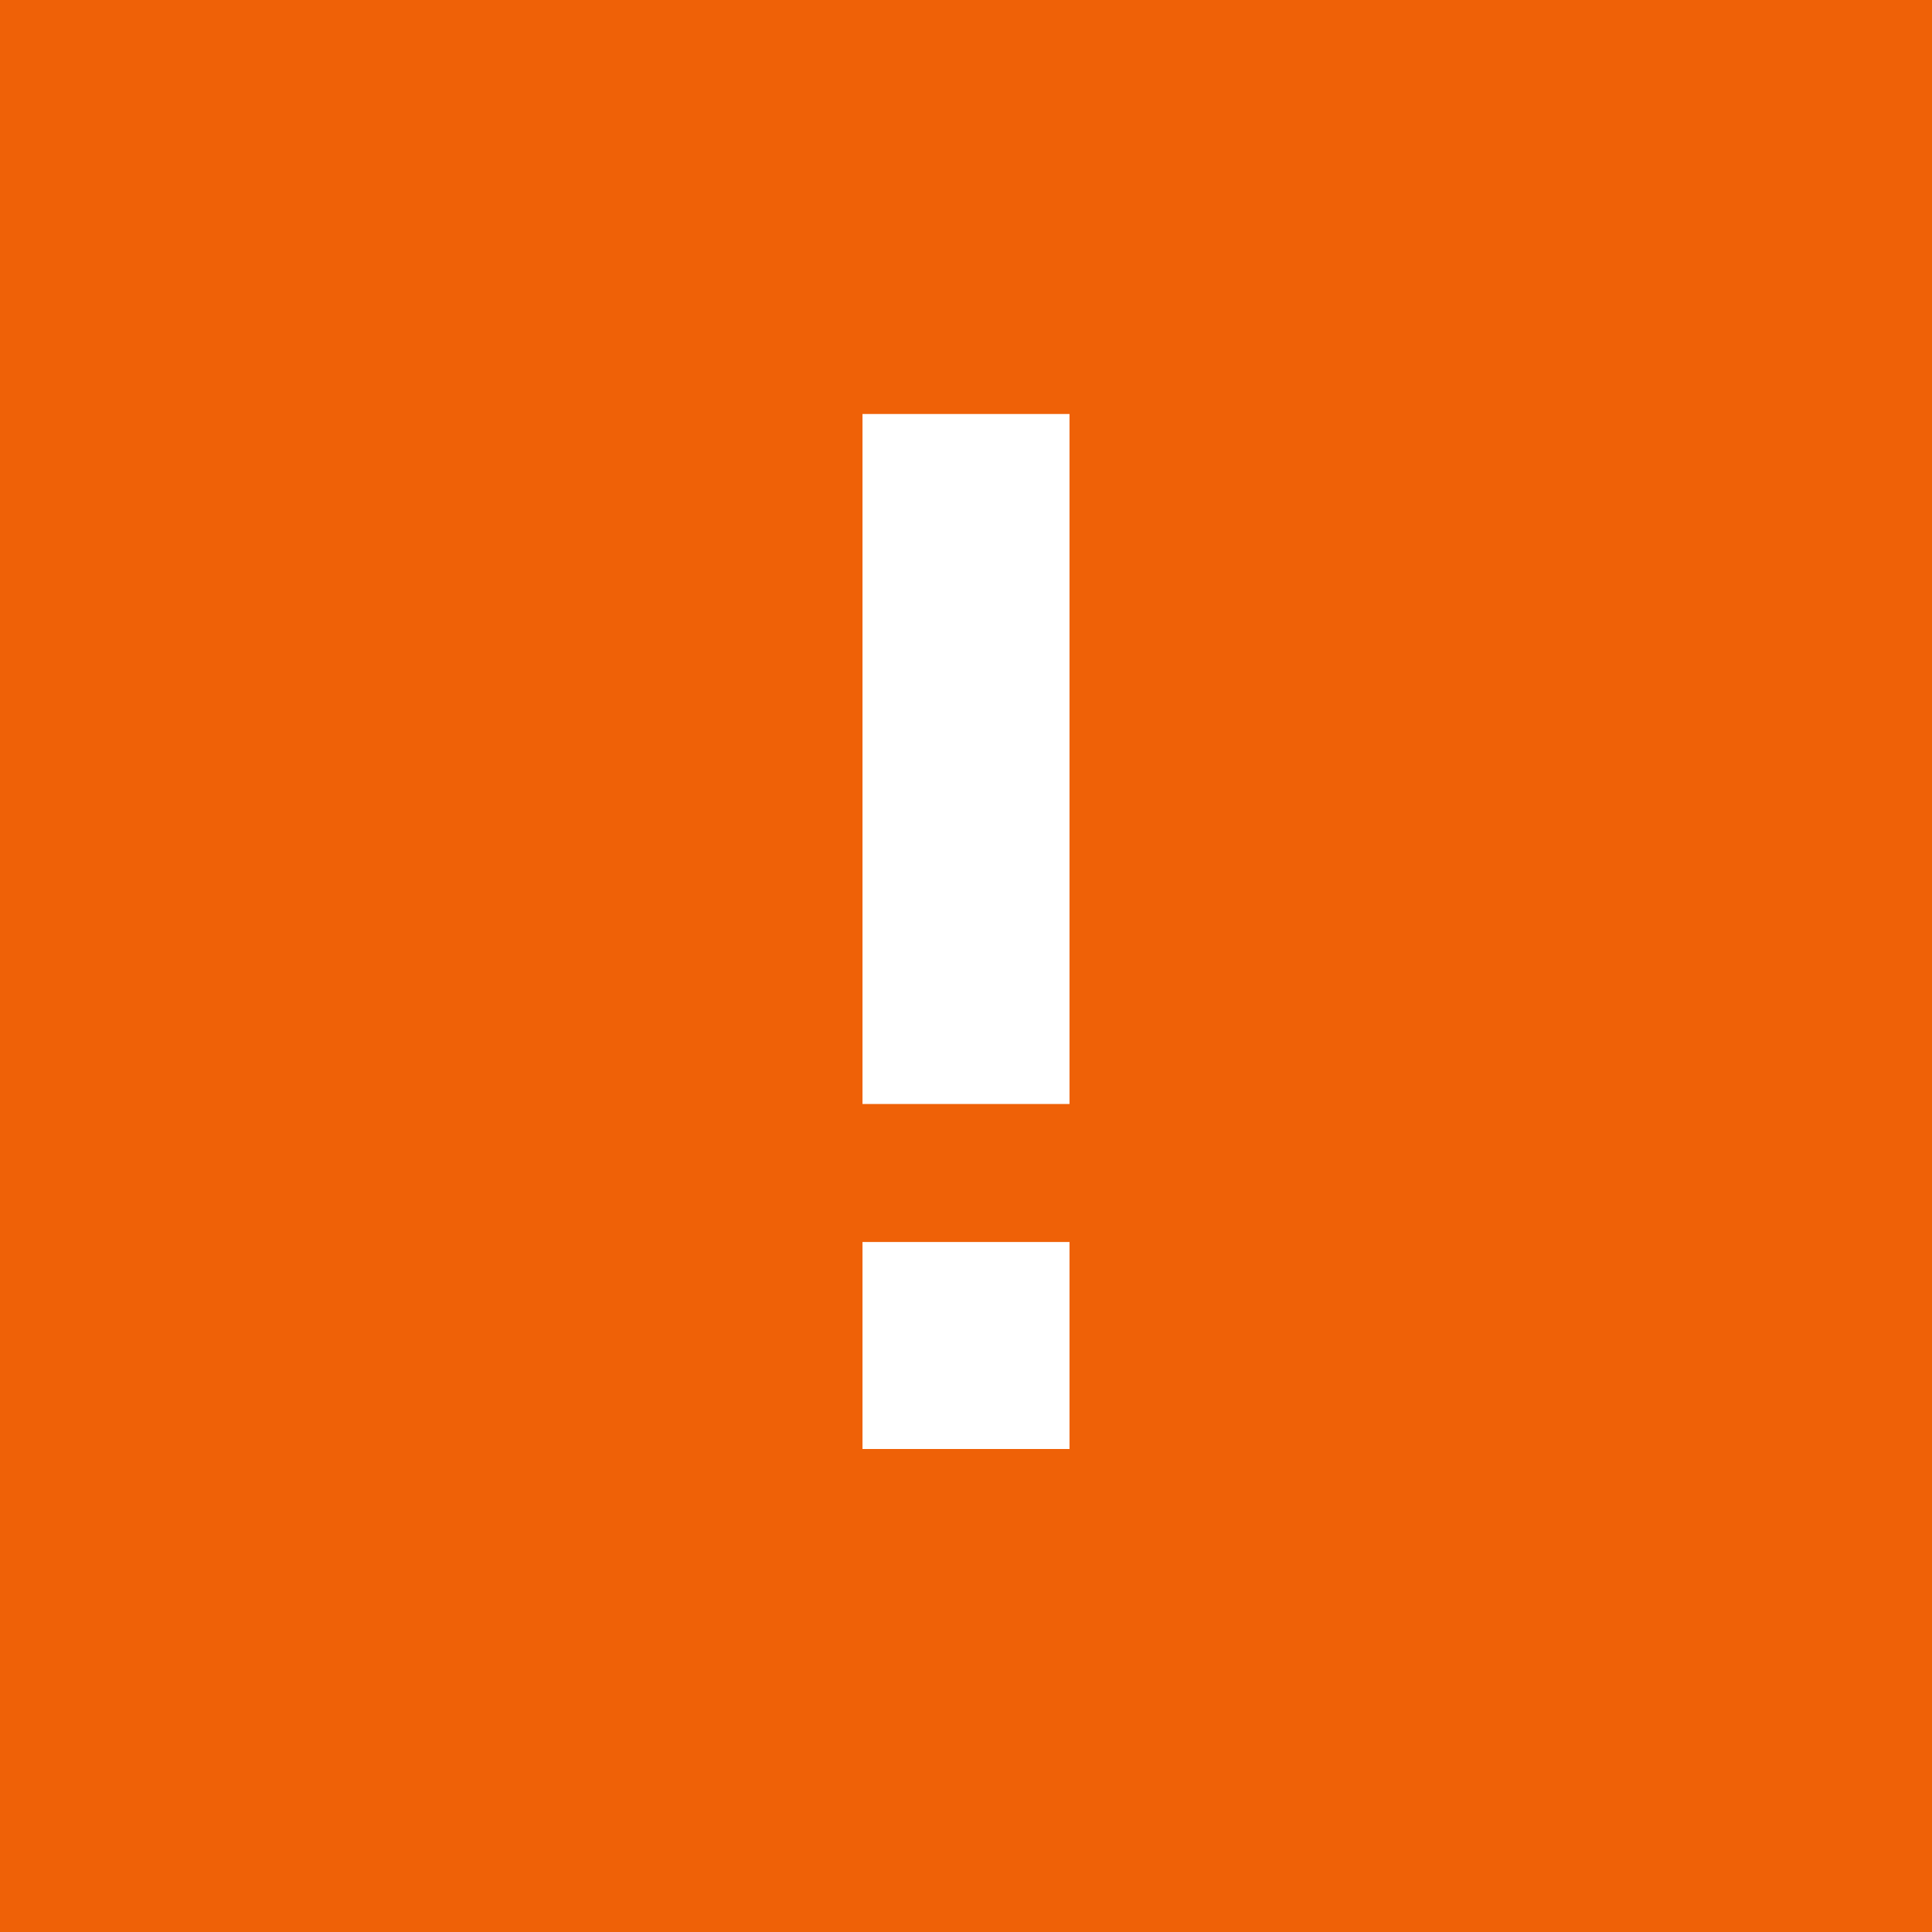 <svg width="14" height="14" viewBox="0 0 14 14" fill="none" xmlns="http://www.w3.org/2000/svg">
<g id="SquareExclamation" clip-path="url(#clip0_3004_1507)">
<path id="Vector" d="M14 0H0V14H14V0ZM7.75 3V3.75V7.25V8H6.25V7.25V3.75V3H7.75ZM6.25 9H7.75V10.5H6.25V9Z" fill="#EF6107"/>
</g>
<defs>
<clipPath id="clip0_3004_1507">
<rect width="14" height="14" fill="white"/>
</clipPath>
</defs>
</svg>
